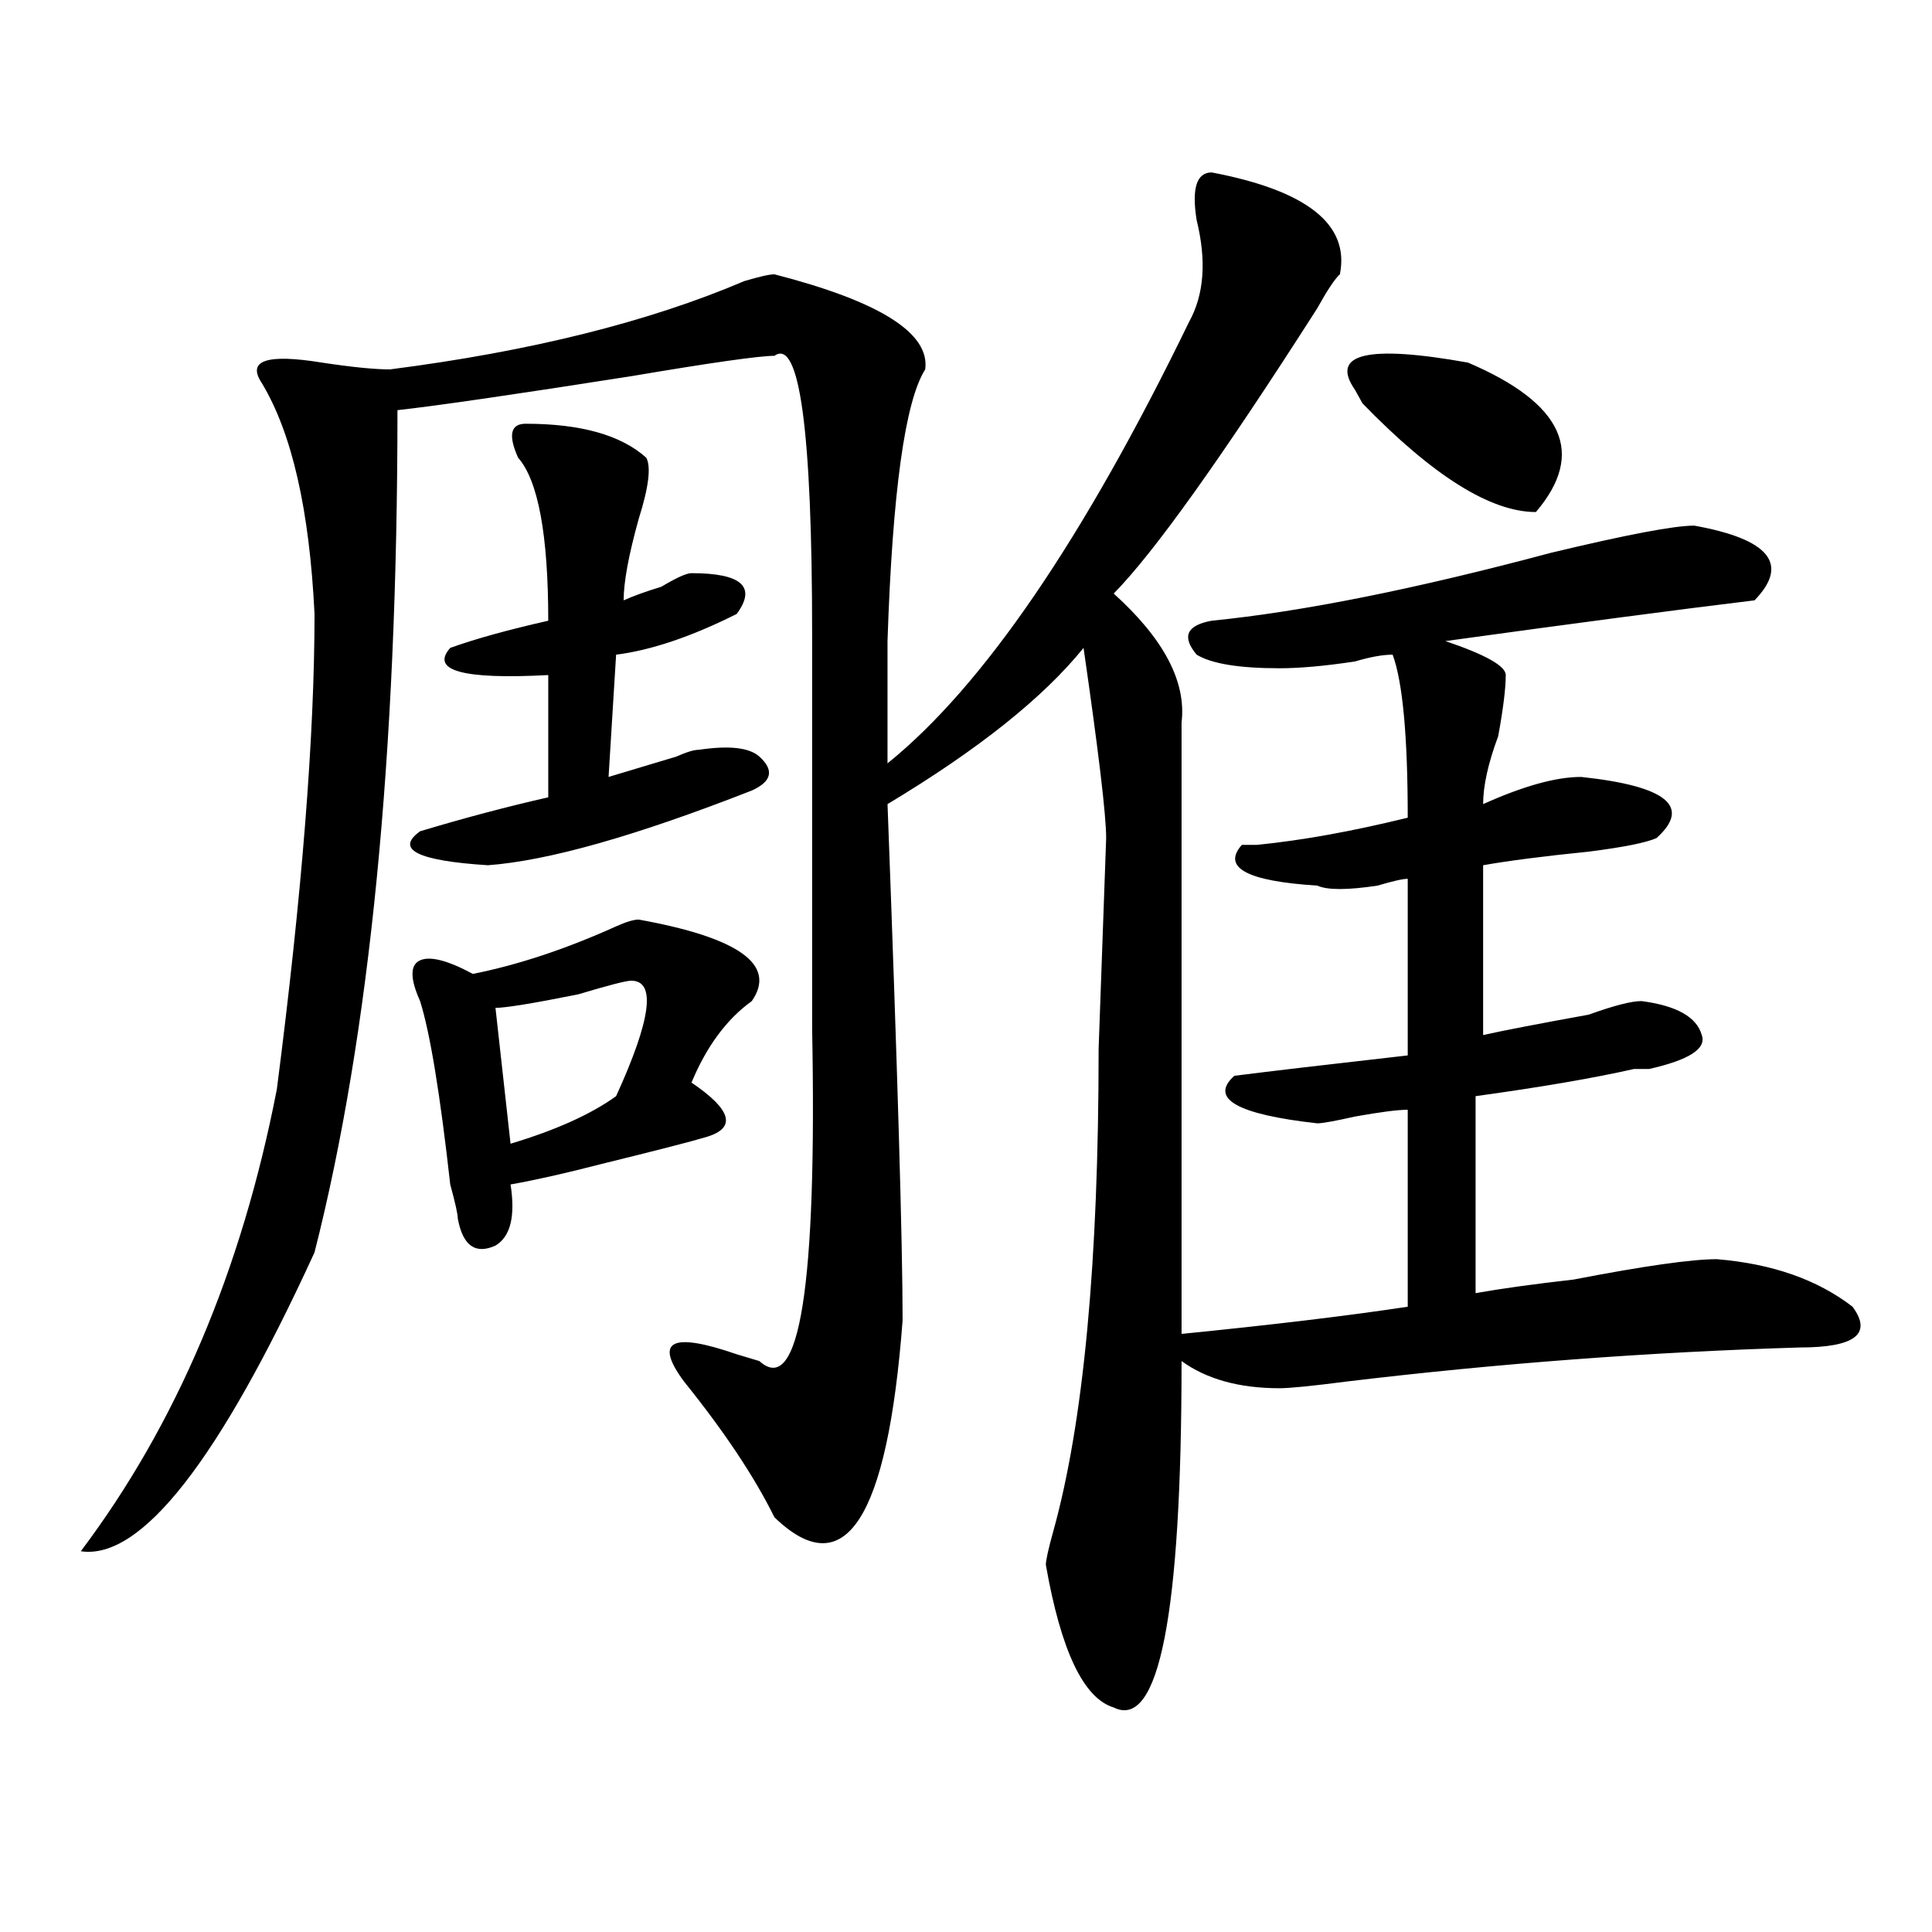 <?xml version="1.0" encoding="utf-8"?>
<!-- Generator: Adobe Illustrator 16.0.0, SVG Export Plug-In . SVG Version: 6.00 Build 0)  -->
<!DOCTYPE svg PUBLIC "-//W3C//DTD SVG 1.1//EN" "http://www.w3.org/Graphics/SVG/1.1/DTD/svg11.dtd">
<svg version="1.1" id="图层_1" xmlns="http://www.w3.org/2000/svg" xmlns:xlink="http://www.w3.org/1999/xlink" x="0px" y="0px"
	 width="1000px" height="1000px" viewBox="0 0 1000 1000" enable-background="new 0 0 1000 1000" xml:space="preserve">
<path d="M627.18,89.25c49.389,9.394,71.522,26.972,66.34,52.734c-2.622,2.362-6.524,8.239-11.707,17.578
	c-49.45,77.344-84.571,126.563-105.363,147.656c25.975,23.456,37.682,45.703,35.121,66.797c0,140.625,0,246.094,0,316.406
	c46.828-4.669,85.852-9.339,117.07-14.063V574.406c-5.244,0-14.329,1.208-27.316,3.516c-10.427,2.362-16.951,3.516-19.512,3.516
	c-41.646-4.669-55.975-12.854-42.926-24.609c18.17-2.308,48.108-5.823,89.754-10.547v-91.406c-2.622,0-7.805,1.208-15.609,3.516
	c-15.609,2.362-26.036,2.362-31.219,0c-36.463-2.308-49.45-9.339-39.023-21.094c2.561,0,5.183,0,7.805,0
	c23.414-2.308,49.389-7.031,78.047-14.063c0-42.188-2.622-70.313-7.805-84.375c-5.244,0-11.707,1.208-19.512,3.516
	c-15.609,2.362-28.658,3.516-39.023,3.516c-20.854,0-35.121-2.308-42.926-7.031c-7.805-9.339-5.244-15.216,7.805-17.578
	c46.828-4.669,105.363-16.37,175.605-35.156c39.023-9.339,63.718-14.063,74.145-14.063c39.023,7.031,49.389,19.94,31.219,38.672
	c-39.023,4.724-92.376,11.755-159.996,21.094c20.792,7.031,31.219,12.909,31.219,17.578c0,7.031-1.342,17.578-3.902,31.641
	c-5.244,14.063-7.805,25.817-7.805,35.156c20.792-9.339,37.682-14.063,50.73-14.063c44.206,4.724,57.193,15.271,39.023,31.641
	c-5.244,2.362-16.951,4.724-35.121,7.031c-23.414,2.362-41.646,4.724-54.633,7.031v87.891c10.365-2.308,28.597-5.823,54.633-10.547
	c12.987-4.669,22.072-7.031,27.316-7.031c18.17,2.362,28.597,8.239,31.219,17.578c2.561,7.031-6.524,12.909-27.316,17.578
	c-2.622,0-5.244,0-7.805,0c-20.854,4.724-48.17,9.394-81.949,14.063v101.953c12.987-2.308,29.877-4.669,50.73-7.031
	c36.401-7.031,61.096-10.547,74.145-10.547c28.597,2.362,52.011,10.547,70.242,24.609c10.365,14.063,1.28,21.094-27.316,21.094
	c-78.047,2.362-156.094,8.239-234.141,17.578c-18.231,2.362-29.938,3.516-35.121,3.516c-20.854,0-37.743-4.669-50.73-14.063
	c0,131.231-11.707,190.997-35.121,179.297c-15.609-4.725-27.316-29.334-35.121-73.828c0-2.362,1.28-8.185,3.902-17.578
	c15.609-56.25,23.414-139.417,23.414-249.609l3.902-108.984c0-11.7-3.902-44.495-11.707-98.438
	c-20.854,25.817-54.633,52.734-101.461,80.859c5.183,138.317,7.805,227.362,7.805,267.188
	c-7.805,103.161-29.938,137.109-66.34,101.953c-10.427-21.094-26.036-44.495-46.828-70.313
	c-15.609-21.094-6.524-25.763,27.316-14.063l11.707,3.516c20.792,18.786,29.877-38.672,27.316-172.266V328.313
	c0-105.469-6.524-153.479-19.512-144.141c-7.805,0-32.561,3.516-74.145,10.547c-59.876,9.394-100.181,15.271-120.973,17.578
	c0,178.144-14.329,323.438-42.926,435.938c-49.45,107.831-89.754,159.356-120.973,154.688
	c49.39-65.589,83.229-145.294,101.461-239.063c12.987-100.745,19.512-182.813,19.512-246.094
	c-2.622-53.888-11.707-93.714-27.316-119.531c-7.805-11.7,2.562-15.216,31.219-10.547c15.609,2.362,27.316,3.516,35.121,3.516
	c72.804-9.339,133.96-24.609,183.41-45.703c7.805-2.308,12.987-3.516,15.609-3.516c54.633,14.063,80.607,30.487,78.047,49.219
	c-10.427,16.425-16.951,63.281-19.512,140.625c0,25.817,0,46.911,0,63.281c49.389-39.825,101.461-116.016,156.094-228.516
	c7.805-14.063,9.085-31.641,3.902-52.734C616.753,97.489,619.375,89.25,627.18,89.25z M272.066,219.328
	c28.597,0,49.39,5.878,62.438,17.578c2.561,4.724,1.28,15.271-3.902,31.641c-5.243,18.786-7.805,32.849-7.805,42.188
	c5.183-2.308,11.707-4.669,19.512-7.031c7.805-4.669,12.987-7.031,15.609-7.031c25.975,0,33.779,7.031,23.414,21.094
	c-23.414,11.755-44.268,18.786-62.438,21.094l-3.902,63.281c7.805-2.308,19.512-5.823,35.121-10.547
	c5.183-2.308,9.085-3.516,11.707-3.516c15.609-2.308,25.975-1.153,31.219,3.516c7.805,7.031,6.463,12.909-3.902,17.578
	c-59.876,23.456-105.363,36.364-136.582,38.672c-36.462-2.308-48.169-8.185-35.121-17.578c23.414-7.031,45.487-12.854,66.34-17.578
	v-63.281c-44.267,2.362-61.157-2.308-50.73-14.063c12.987-4.669,29.878-9.339,50.73-14.063c0-44.495-5.243-72.62-15.609-84.375
	C262.921,225.206,264.262,219.328,272.066,219.328z M330.602,475.969c52.011,9.394,71.522,23.456,58.535,42.188
	c-13.049,9.394-23.414,23.456-31.219,42.188c20.792,14.063,23.414,23.456,7.805,28.125c-7.805,2.362-26.036,7.031-54.633,14.063
	c-18.231,4.724-33.841,8.239-46.828,10.547c2.562,16.425,0,26.972-7.805,31.641c-10.427,4.724-16.95,0-19.512-14.063
	c0-2.308-1.341-8.185-3.902-17.578c-5.243-46.856-10.427-78.497-15.609-94.922c-5.243-11.7-5.243-18.731,0-21.094
	c5.183-2.308,14.269,0,27.316,7.031c23.414-4.669,48.108-12.854,74.145-24.609C324.077,477.177,327.979,475.969,330.602,475.969z
	 M326.699,507.609c-2.622,0-11.707,2.362-27.316,7.031c-23.414,4.724-37.743,7.031-42.926,7.031l7.805,70.313
	c23.414-7.031,41.585-15.216,54.633-24.609C337.064,527.55,339.687,507.609,326.699,507.609z M759.859,187.688
	c49.389,21.094,61.096,46.911,35.121,77.344c-23.414,0-53.353-18.731-89.754-56.25l-3.902-7.031
	C688.275,183.019,707.787,178.349,759.859,187.688z"/>
</svg>
